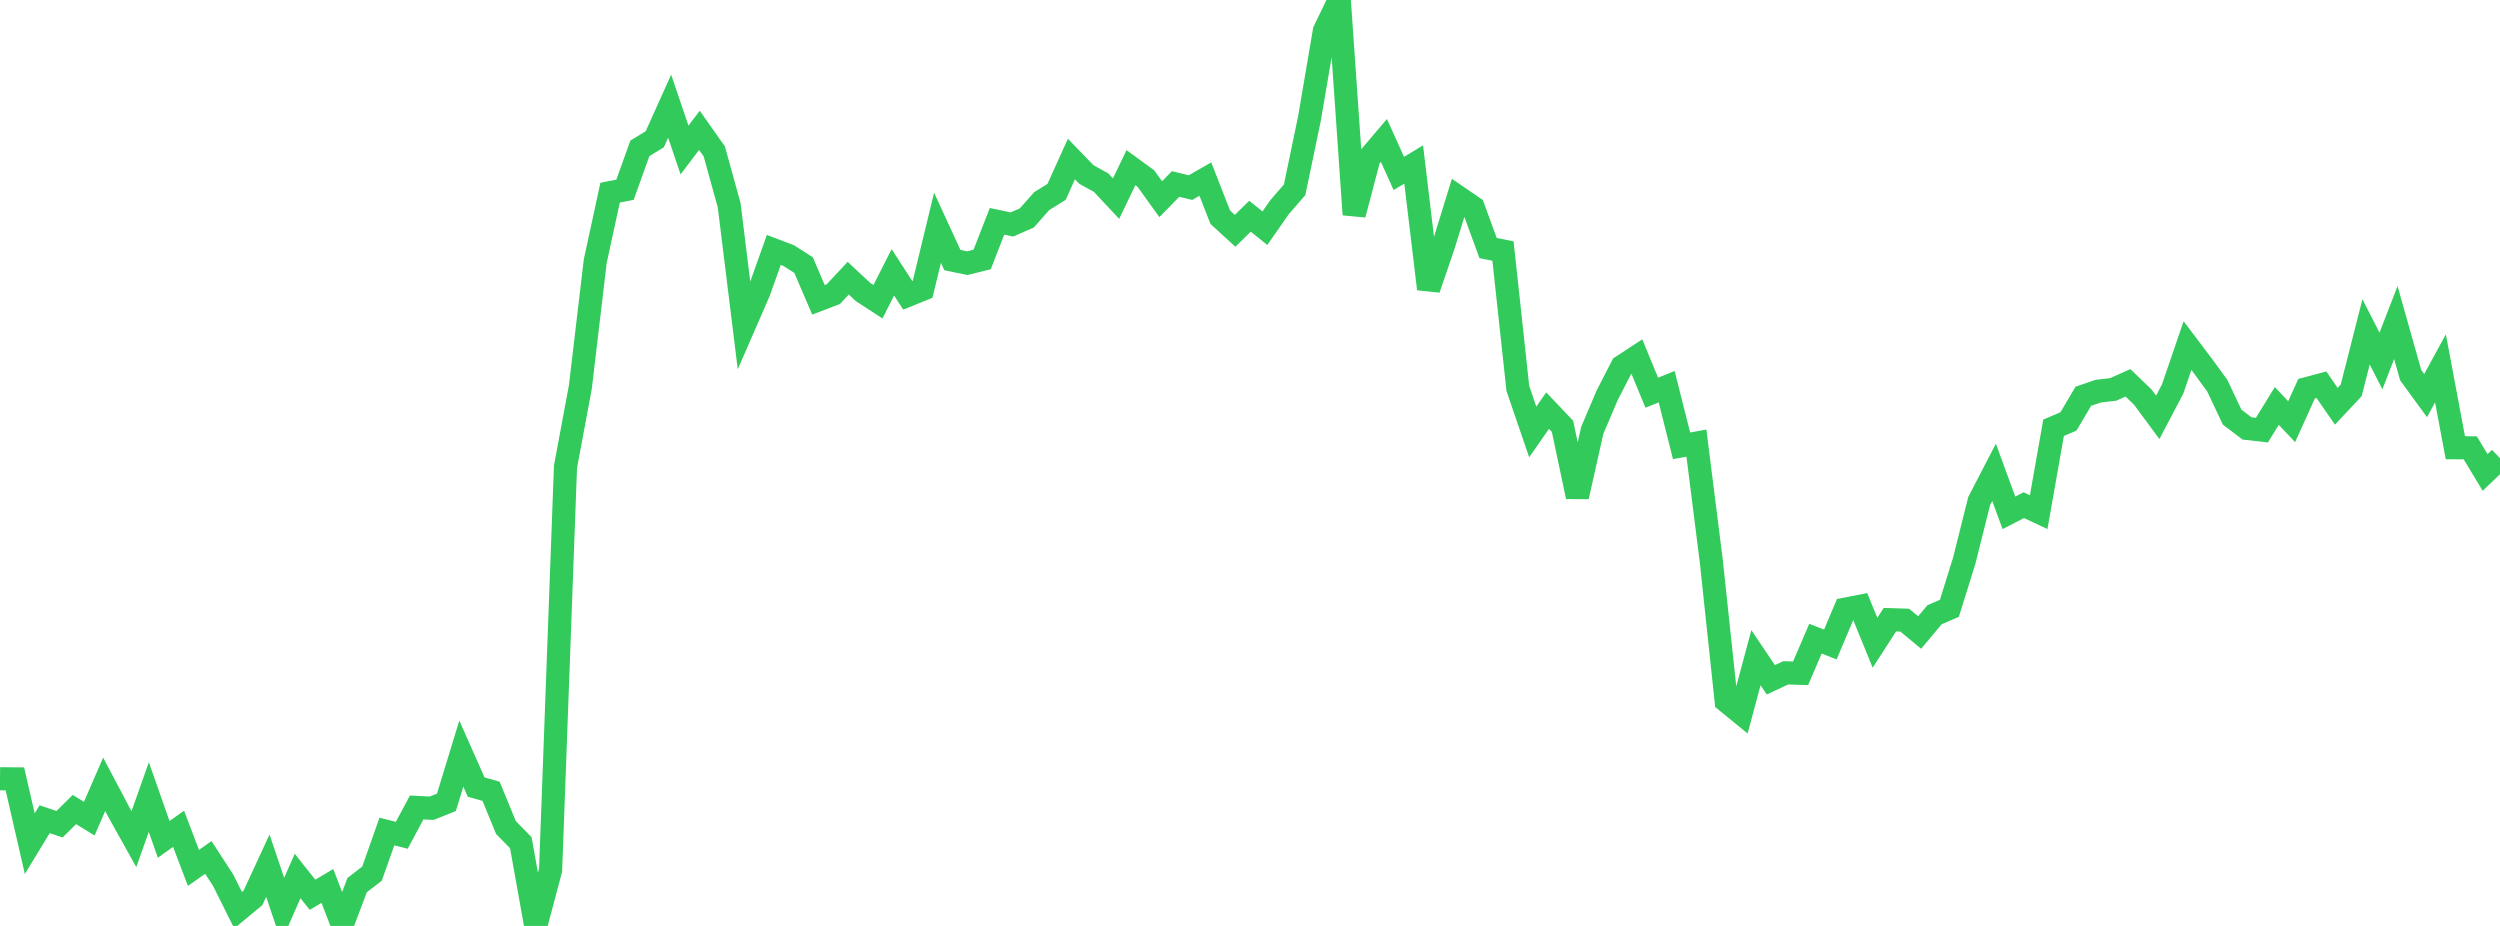 <?xml version="1.0" standalone="no"?>
<!DOCTYPE svg PUBLIC "-//W3C//DTD SVG 1.1//EN" "http://www.w3.org/Graphics/SVG/1.1/DTD/svg11.dtd">

<svg width="135" height="50" viewBox="0 0 135 50" preserveAspectRatio="none" 
  xmlns="http://www.w3.org/2000/svg"
  xmlns:xlink="http://www.w3.org/1999/xlink">


<polyline points="0.0, 42.053 0.804, 42.061 1.607, 45.558 2.411, 44.237 3.214, 44.509 4.018, 43.715 4.821, 44.207 5.625, 42.353 6.429, 43.874 7.232, 45.313 8.036, 43.041 8.839, 45.327 9.643, 44.755 10.446, 46.866 11.25, 46.302 12.054, 47.54 12.857, 49.15 13.661, 48.485 14.464, 46.748 15.268, 49.129 16.071, 47.304 16.875, 48.317 17.679, 47.841 18.482, 49.925 19.286, 47.794 20.089, 47.176 20.893, 44.901 21.696, 45.106 22.5, 43.602 23.304, 43.645 24.107, 43.326 24.911, 40.695 25.714, 42.503 26.518, 42.729 27.321, 44.685 28.125, 45.507 28.929, 50.0 29.732, 46.979 30.536, 25.212 31.339, 20.901 32.143, 14.104 32.946, 10.403 33.75, 10.246 34.554, 8.01 35.357, 7.521 36.161, 5.735 36.964, 8.1 37.768, 7.038 38.571, 8.176 39.375, 11.081 40.179, 17.595 40.982, 15.752 41.786, 13.497 42.589, 13.802 43.393, 14.315 44.196, 16.19 45.0, 15.883 45.804, 15.022 46.607, 15.771 47.411, 16.293 48.214, 14.706 49.018, 15.947 49.821, 15.622 50.625, 12.299 51.429, 14.045 52.232, 14.211 53.036, 14.011 53.839, 11.952 54.643, 12.121 55.446, 11.771 56.25, 10.862 57.054, 10.363 57.857, 8.588 58.661, 9.42 59.464, 9.866 60.268, 10.725 61.071, 9.054 61.875, 9.64 62.679, 10.756 63.482, 9.935 64.286, 10.131 65.089, 9.671 65.893, 11.728 66.696, 12.464 67.5, 11.676 68.304, 12.323 69.107, 11.173 69.911, 10.247 70.714, 6.381 71.518, 1.662 72.321, 0.0 73.125, 11.587 73.929, 8.528 74.732, 7.583 75.536, 9.365 76.339, 8.883 77.143, 15.602 77.946, 13.255 78.75, 10.65 79.554, 11.2 80.357, 13.396 81.161, 13.557 81.964, 20.977 82.768, 23.325 83.571, 22.174 84.375, 23.021 85.179, 26.82 85.982, 23.239 86.786, 21.35 87.589, 19.786 88.393, 19.261 89.196, 21.206 90.0, 20.882 90.804, 24.074 91.607, 23.928 92.411, 30.31 93.214, 37.858 94.018, 38.514 94.821, 35.515 95.625, 36.709 96.429, 36.333 97.232, 36.358 98.036, 34.487 98.839, 34.804 99.643, 32.895 100.446, 32.739 101.25, 34.709 102.054, 33.463 102.857, 33.489 103.661, 34.156 104.464, 33.197 105.268, 32.848 106.071, 30.269 106.875, 27.056 107.679, 25.506 108.482, 27.692 109.286, 27.28 110.089, 27.657 110.893, 23.099 111.696, 22.758 112.5, 21.398 113.304, 21.122 114.107, 21.03 114.911, 20.673 115.714, 21.447 116.518, 22.536 117.321, 21.009 118.125, 18.661 118.929, 19.725 119.732, 20.824 120.536, 22.526 121.339, 23.135 122.143, 23.227 122.946, 21.923 123.75, 22.77 124.554, 20.991 125.357, 20.776 126.161, 21.939 126.964, 21.081 127.768, 17.919 128.571, 19.494 129.375, 17.418 130.179, 20.264 130.982, 21.363 131.786, 19.891 132.589, 24.177 133.393, 24.183 134.196, 25.512 135.0, 24.744" fill="none" stroke="#32ca5b" stroke-width="1.25"/>

</svg>